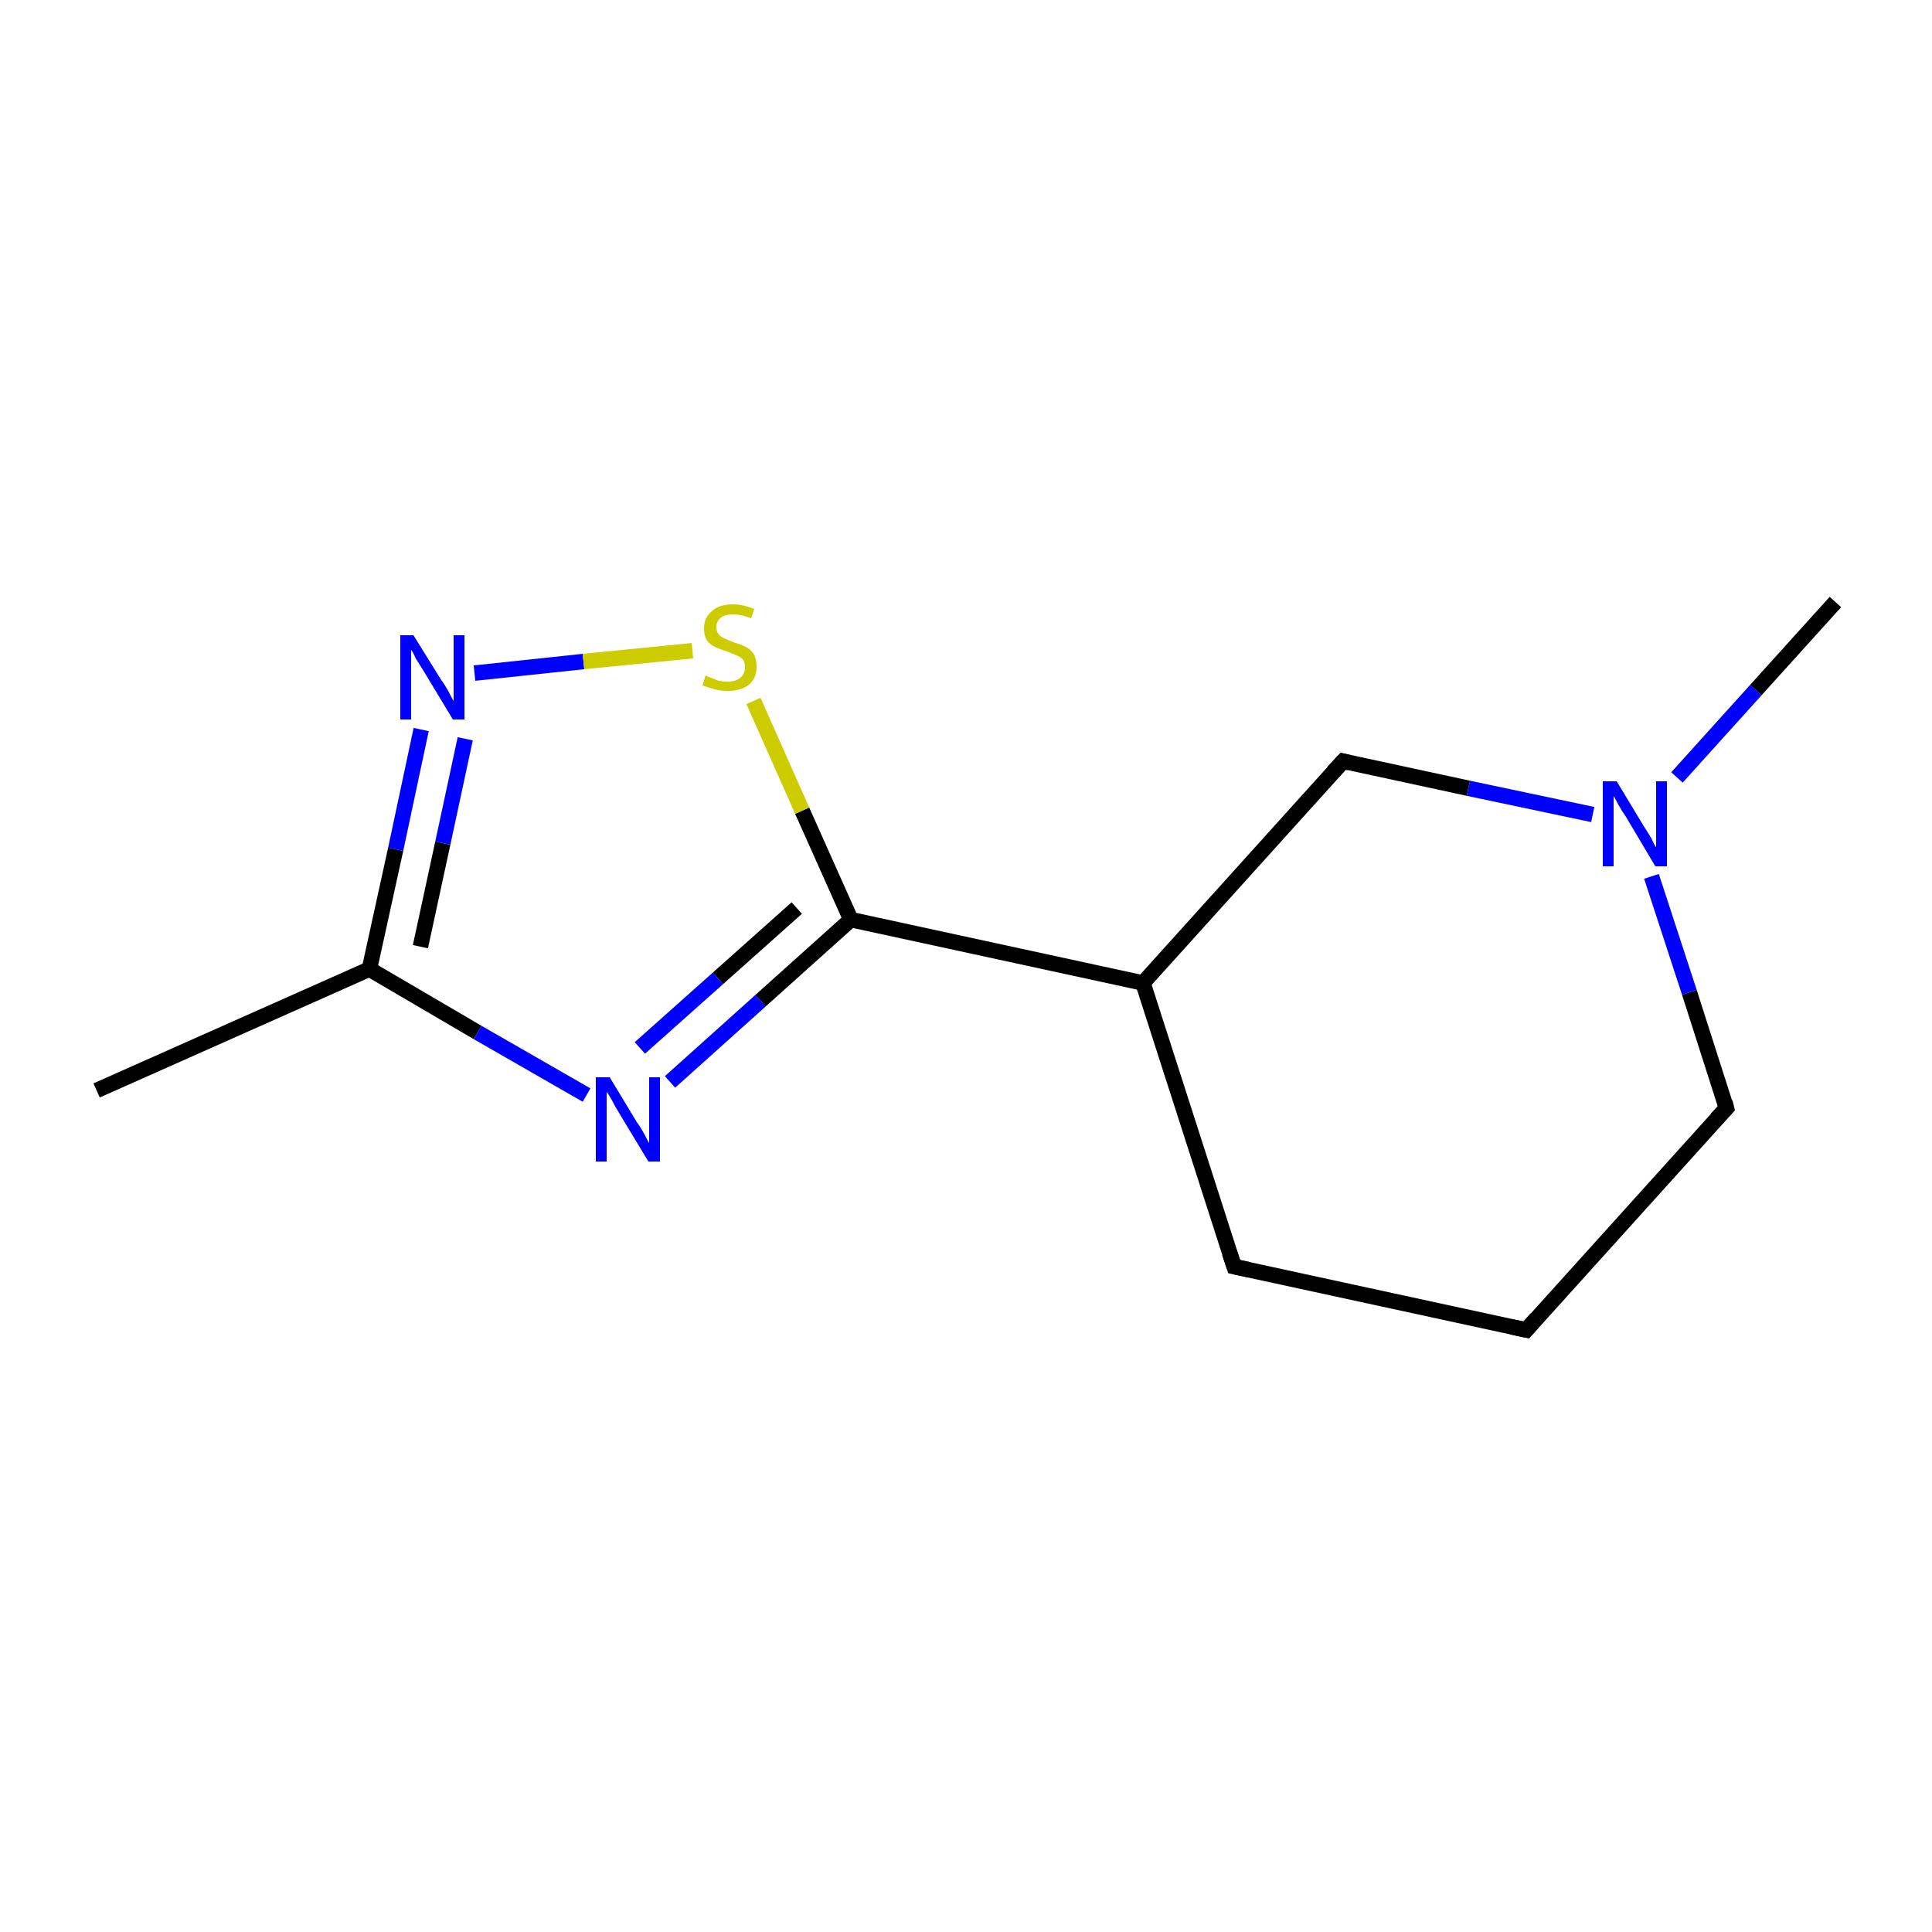 <?xml version='1.0' encoding='iso-8859-1'?>
<svg version='1.1' baseProfile='full'
              xmlns='http://www.w3.org/2000/svg'
                      xmlns:rdkit='http://www.rdkit.org/xml'
                      xmlns:xlink='http://www.w3.org/1999/xlink'
                  xml:space='preserve'
width='250px' height='250px' viewBox='0 0 250 250'>
<!-- END OF HEADER -->
<rect style='opacity:1.0;fill:#FFFFFF;stroke:none' width='250.0' height='250.0' x='0.0' y='0.0'> </rect>
<path class='bond-0 atom-0 atom-6' d='M 12.5,141.1 L 47.8,125.4' style='fill:none;fill-rule:evenodd;stroke:#000000;stroke-width:2.0px;stroke-linecap:butt;stroke-linejoin:miter;stroke-opacity:1' />
<path class='bond-1 atom-1 atom-11' d='M 237.5,77.9 L 227.2,89.3' style='fill:none;fill-rule:evenodd;stroke:#000000;stroke-width:2.0px;stroke-linecap:butt;stroke-linejoin:miter;stroke-opacity:1' />
<path class='bond-1 atom-1 atom-11' d='M 227.2,89.3 L 217.0,100.6' style='fill:none;fill-rule:evenodd;stroke:#0000FF;stroke-width:2.0px;stroke-linecap:butt;stroke-linejoin:miter;stroke-opacity:1' />
<path class='bond-2 atom-2 atom-3' d='M 197.5,172.1 L 159.7,163.9' style='fill:none;fill-rule:evenodd;stroke:#000000;stroke-width:2.0px;stroke-linecap:butt;stroke-linejoin:miter;stroke-opacity:1' />
<path class='bond-3 atom-2 atom-4' d='M 197.5,172.1 L 223.4,143.4' style='fill:none;fill-rule:evenodd;stroke:#000000;stroke-width:2.0px;stroke-linecap:butt;stroke-linejoin:miter;stroke-opacity:1' />
<path class='bond-4 atom-3 atom-7' d='M 159.7,163.9 L 147.9,127.2' style='fill:none;fill-rule:evenodd;stroke:#000000;stroke-width:2.0px;stroke-linecap:butt;stroke-linejoin:miter;stroke-opacity:1' />
<path class='bond-5 atom-4 atom-11' d='M 223.4,143.4 L 218.6,128.4' style='fill:none;fill-rule:evenodd;stroke:#000000;stroke-width:2.0px;stroke-linecap:butt;stroke-linejoin:miter;stroke-opacity:1' />
<path class='bond-5 atom-4 atom-11' d='M 218.6,128.4 L 213.7,113.4' style='fill:none;fill-rule:evenodd;stroke:#0000FF;stroke-width:2.0px;stroke-linecap:butt;stroke-linejoin:miter;stroke-opacity:1' />
<path class='bond-6 atom-5 atom-7' d='M 173.8,98.5 L 147.9,127.2' style='fill:none;fill-rule:evenodd;stroke:#000000;stroke-width:2.0px;stroke-linecap:butt;stroke-linejoin:miter;stroke-opacity:1' />
<path class='bond-7 atom-5 atom-11' d='M 173.8,98.5 L 190.0,102.0' style='fill:none;fill-rule:evenodd;stroke:#000000;stroke-width:2.0px;stroke-linecap:butt;stroke-linejoin:miter;stroke-opacity:1' />
<path class='bond-7 atom-5 atom-11' d='M 190.0,102.0 L 206.1,105.4' style='fill:none;fill-rule:evenodd;stroke:#0000FF;stroke-width:2.0px;stroke-linecap:butt;stroke-linejoin:miter;stroke-opacity:1' />
<path class='bond-8 atom-6 atom-9' d='M 47.8,125.4 L 61.8,133.6' style='fill:none;fill-rule:evenodd;stroke:#000000;stroke-width:2.0px;stroke-linecap:butt;stroke-linejoin:miter;stroke-opacity:1' />
<path class='bond-8 atom-6 atom-9' d='M 61.8,133.6 L 75.9,141.7' style='fill:none;fill-rule:evenodd;stroke:#0000FF;stroke-width:2.0px;stroke-linecap:butt;stroke-linejoin:miter;stroke-opacity:1' />
<path class='bond-9 atom-6 atom-10' d='M 47.8,125.4 L 51.2,109.9' style='fill:none;fill-rule:evenodd;stroke:#000000;stroke-width:2.0px;stroke-linecap:butt;stroke-linejoin:miter;stroke-opacity:1' />
<path class='bond-9 atom-6 atom-10' d='M 51.2,109.9 L 54.5,94.4' style='fill:none;fill-rule:evenodd;stroke:#0000FF;stroke-width:2.0px;stroke-linecap:butt;stroke-linejoin:miter;stroke-opacity:1' />
<path class='bond-9 atom-6 atom-10' d='M 54.4,122.5 L 57.3,109.1' style='fill:none;fill-rule:evenodd;stroke:#000000;stroke-width:2.0px;stroke-linecap:butt;stroke-linejoin:miter;stroke-opacity:1' />
<path class='bond-9 atom-6 atom-10' d='M 57.3,109.1 L 60.2,95.6' style='fill:none;fill-rule:evenodd;stroke:#0000FF;stroke-width:2.0px;stroke-linecap:butt;stroke-linejoin:miter;stroke-opacity:1' />
<path class='bond-10 atom-7 atom-8' d='M 147.9,127.2 L 110.1,119.0' style='fill:none;fill-rule:evenodd;stroke:#000000;stroke-width:2.0px;stroke-linecap:butt;stroke-linejoin:miter;stroke-opacity:1' />
<path class='bond-11 atom-8 atom-9' d='M 110.1,119.0 L 98.4,129.5' style='fill:none;fill-rule:evenodd;stroke:#000000;stroke-width:2.0px;stroke-linecap:butt;stroke-linejoin:miter;stroke-opacity:1' />
<path class='bond-11 atom-8 atom-9' d='M 98.4,129.5 L 86.7,140.0' style='fill:none;fill-rule:evenodd;stroke:#0000FF;stroke-width:2.0px;stroke-linecap:butt;stroke-linejoin:miter;stroke-opacity:1' />
<path class='bond-11 atom-8 atom-9' d='M 103.1,117.5 L 92.9,126.6' style='fill:none;fill-rule:evenodd;stroke:#000000;stroke-width:2.0px;stroke-linecap:butt;stroke-linejoin:miter;stroke-opacity:1' />
<path class='bond-11 atom-8 atom-9' d='M 92.9,126.6 L 82.8,135.6' style='fill:none;fill-rule:evenodd;stroke:#0000FF;stroke-width:2.0px;stroke-linecap:butt;stroke-linejoin:miter;stroke-opacity:1' />
<path class='bond-12 atom-8 atom-12' d='M 110.1,119.0 L 103.8,104.9' style='fill:none;fill-rule:evenodd;stroke:#000000;stroke-width:2.0px;stroke-linecap:butt;stroke-linejoin:miter;stroke-opacity:1' />
<path class='bond-12 atom-8 atom-12' d='M 103.8,104.9 L 97.5,90.7' style='fill:none;fill-rule:evenodd;stroke:#CCCC00;stroke-width:2.0px;stroke-linecap:butt;stroke-linejoin:miter;stroke-opacity:1' />
<path class='bond-13 atom-10 atom-12' d='M 61.4,87.1 L 75.5,85.6' style='fill:none;fill-rule:evenodd;stroke:#0000FF;stroke-width:2.0px;stroke-linecap:butt;stroke-linejoin:miter;stroke-opacity:1' />
<path class='bond-13 atom-10 atom-12' d='M 75.5,85.6 L 89.6,84.2' style='fill:none;fill-rule:evenodd;stroke:#CCCC00;stroke-width:2.0px;stroke-linecap:butt;stroke-linejoin:miter;stroke-opacity:1' />
<path d='M 195.6,171.7 L 197.5,172.1 L 198.8,170.6' style='fill:none;stroke:#000000;stroke-width:2.0px;stroke-linecap:butt;stroke-linejoin:miter;stroke-opacity:1;' />
<path d='M 161.6,164.3 L 159.7,163.9 L 159.1,162.1' style='fill:none;stroke:#000000;stroke-width:2.0px;stroke-linecap:butt;stroke-linejoin:miter;stroke-opacity:1;' />
<path d='M 222.1,144.8 L 223.4,143.4 L 223.2,142.6' style='fill:none;stroke:#000000;stroke-width:2.0px;stroke-linecap:butt;stroke-linejoin:miter;stroke-opacity:1;' />
<path d='M 172.5,99.9 L 173.8,98.5 L 174.6,98.7' style='fill:none;stroke:#000000;stroke-width:2.0px;stroke-linecap:butt;stroke-linejoin:miter;stroke-opacity:1;' />
<path class='atom-9' d='M 78.9 139.4
L 82.4 145.2
Q 82.8 145.7, 83.4 146.8
Q 83.9 147.8, 84.0 147.9
L 84.0 139.4
L 85.4 139.4
L 85.4 150.3
L 83.9 150.3
L 80.1 144.0
Q 79.6 143.2, 79.2 142.4
Q 78.7 141.5, 78.5 141.3
L 78.5 150.3
L 77.1 150.3
L 77.1 139.4
L 78.9 139.4
' fill='#0000FF'/>
<path class='atom-10' d='M 53.5 82.2
L 57.1 88.0
Q 57.5 88.5, 58.1 89.6
Q 58.6 90.6, 58.7 90.7
L 58.7 82.2
L 60.1 82.2
L 60.1 93.1
L 58.6 93.1
L 54.8 86.8
Q 54.3 86.0, 53.8 85.2
Q 53.4 84.3, 53.2 84.1
L 53.2 93.1
L 51.8 93.1
L 51.8 82.2
L 53.5 82.2
' fill='#0000FF'/>
<path class='atom-11' d='M 209.2 101.1
L 212.7 106.9
Q 213.1 107.5, 213.7 108.5
Q 214.2 109.6, 214.3 109.6
L 214.3 101.1
L 215.7 101.1
L 215.7 112.1
L 214.2 112.1
L 210.4 105.7
Q 209.9 105.0, 209.4 104.1
Q 209.0 103.3, 208.8 103.0
L 208.8 112.1
L 207.4 112.1
L 207.4 101.1
L 209.2 101.1
' fill='#0000FF'/>
<path class='atom-12' d='M 91.3 87.4
Q 91.4 87.5, 92.0 87.7
Q 92.5 87.9, 93.0 88.1
Q 93.6 88.2, 94.2 88.2
Q 95.2 88.2, 95.8 87.7
Q 96.4 87.2, 96.4 86.3
Q 96.4 85.7, 96.1 85.3
Q 95.8 85.0, 95.3 84.8
Q 94.9 84.6, 94.1 84.3
Q 93.1 84.0, 92.5 83.7
Q 92.0 83.5, 91.5 82.9
Q 91.1 82.3, 91.1 81.3
Q 91.1 79.9, 92.1 79.1
Q 93.0 78.2, 94.9 78.2
Q 96.1 78.2, 97.6 78.8
L 97.2 80.0
Q 95.9 79.5, 94.9 79.5
Q 93.8 79.5, 93.3 79.9
Q 92.7 80.4, 92.7 81.1
Q 92.7 81.7, 93.0 82.1
Q 93.3 82.4, 93.7 82.6
Q 94.2 82.8, 94.9 83.1
Q 95.9 83.4, 96.5 83.7
Q 97.1 84.0, 97.5 84.6
Q 97.9 85.2, 97.9 86.3
Q 97.9 87.8, 96.9 88.6
Q 95.9 89.4, 94.2 89.4
Q 93.2 89.4, 92.5 89.2
Q 91.8 89.0, 90.9 88.7
L 91.3 87.4
' fill='#CCCC00'/>
</svg>
